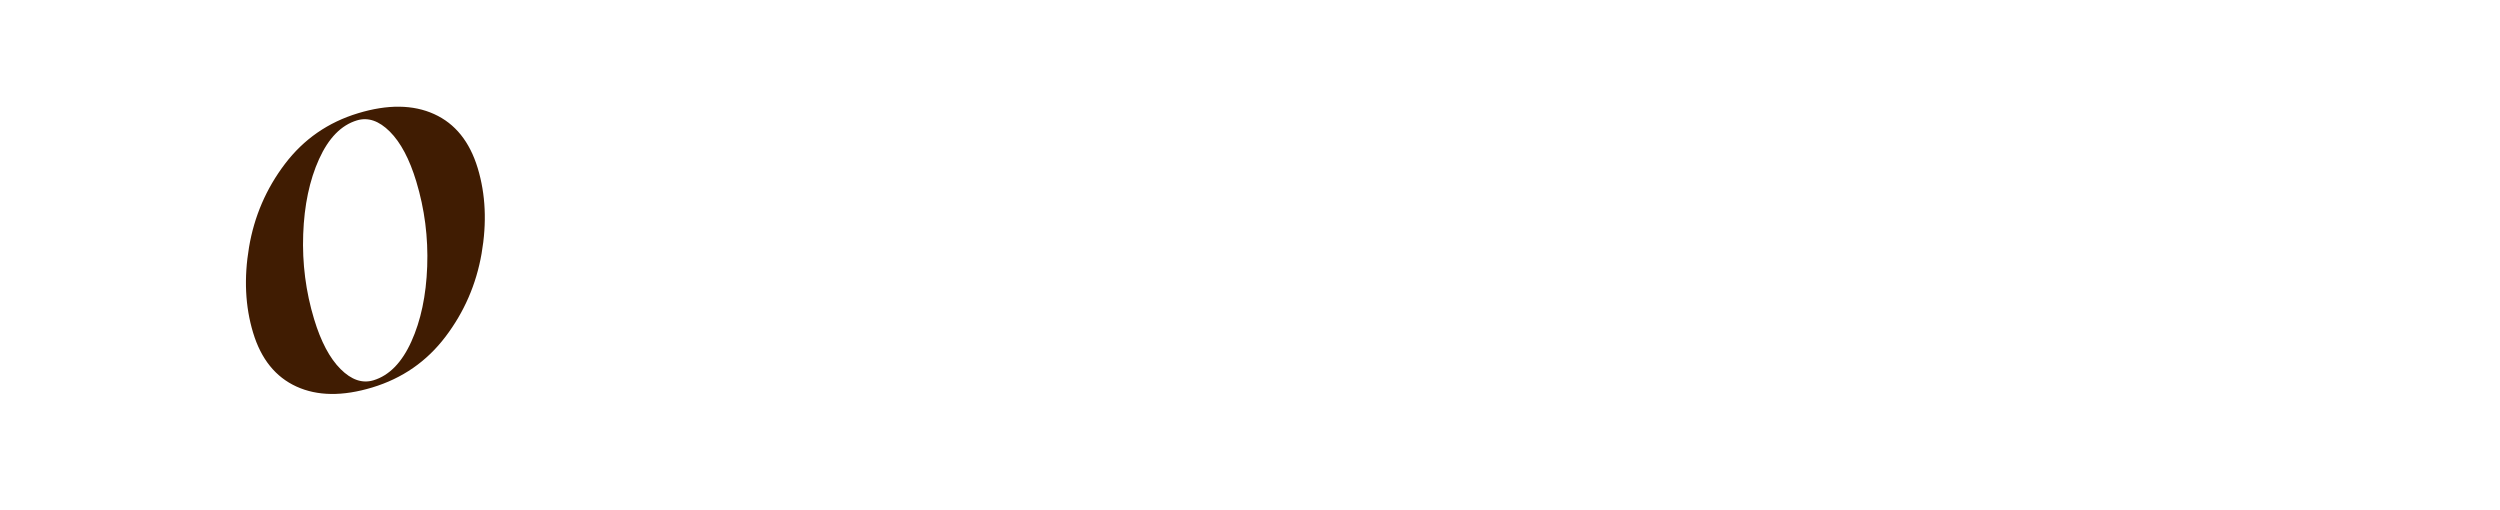 <?xml version="1.0" encoding="utf-8"?>
<!-- Generator: Adobe Illustrator 16.0.0, SVG Export Plug-In . SVG Version: 6.00 Build 0)  -->
<!DOCTYPE svg PUBLIC "-//W3C//DTD SVG 1.1//EN" "http://www.w3.org/Graphics/SVG/1.1/DTD/svg11.dtd">
<svg version="1.1" id="レイヤー_1" xmlns="http://www.w3.org/2000/svg" xmlns:xlink="http://www.w3.org/1999/xlink" x="0px"
	 y="0px" width="490px" height="100px" viewBox="0 0 490 100" enable-background="new 0 0 490 100" xml:space="preserve">
<g>
	<g>
		<path fill="#401C02" d="M48.809,48.459c1.016-6.043,3.363-11.487,7.041-16.333c3.678-4.845,8.461-8.159,14.352-9.939
			C76,20.434,80.963,20.49,85.088,22.358c4.125,1.868,6.976,5.408,8.551,10.618c1.548,5.12,1.798,10.693,0.753,16.721
			c-1.046,6.027-3.408,11.465-7.085,16.31c-3.678,4.847-8.462,8.159-14.352,9.939c-5.8,1.754-10.751,1.691-14.853-0.184
			c-4.103-1.875-6.935-5.395-8.496-10.56C48.059,60.084,47.792,54.503,48.809,48.459z M62.537,31.18
			c-1.868,4.125-2.905,9.037-3.11,14.737c-0.206,5.699,0.507,11.245,2.137,16.636c1.329,4.396,3.057,7.656,5.183,9.782
			c2.127,2.127,4.277,2.86,6.452,2.203c3.08-0.933,5.555-3.46,7.423-7.585s2.905-9.038,3.11-14.737
			c0.206-5.699-0.506-11.244-2.137-16.636c-1.329-4.395-3.056-7.655-5.183-9.782c-2.126-2.126-4.277-2.86-6.452-2.203
			C66.878,24.526,64.405,27.055,62.537,31.18z"/>
	</g>
</g>
</svg>
